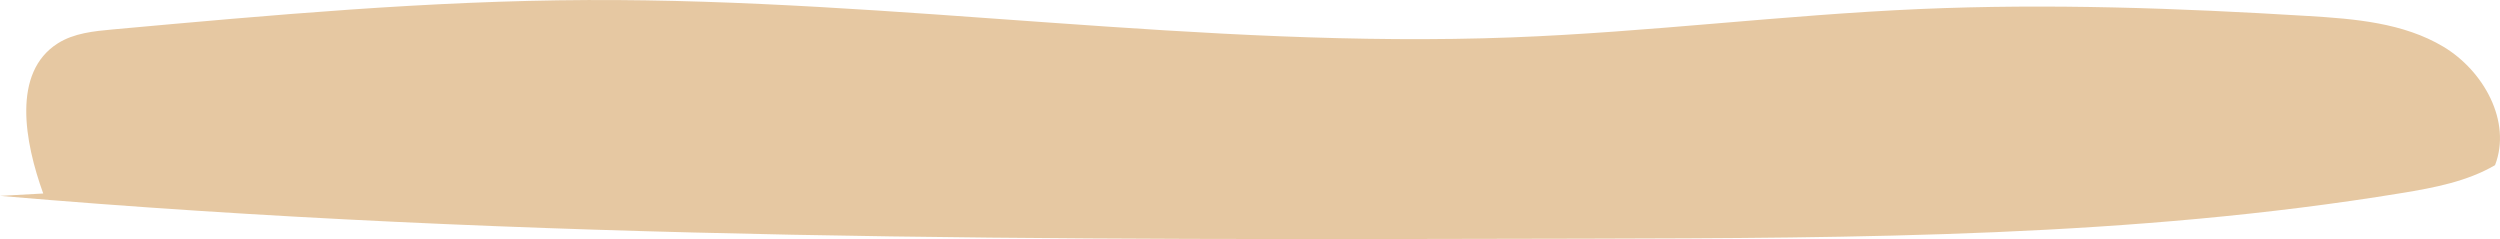 <svg xmlns="http://www.w3.org/2000/svg" width="1756.796" height="168.001" viewBox="0 0 1756.796 168.001">
  <path id="Path_658" data-name="Path 658" d="M5425.266,1503.25c-13.056-36.1-22.165-85.063,10.3-105.549,11.317-7.14,25.208-8.535,38.534-9.746,111.063-10.091,222.292-20.191,333.812-20.668,216.694-.929,432.741,34.475,649.282,26.261,95.779-3.634,191.07-15.79,286.829-19.939,90.861-3.937,181.892-.654,272.669,4.889,32.832,2,67.038,4.723,95.258,21.622s48.092,52.531,36.244,83.215c-19.785,11.519-42.829,15.851-65.421,19.563-189.209,31.083-381.937,31.62-573.681,32.08-371.664.891-743.905,1.759-1114.205-30.07" transform="translate(-5394.891 -1367.269)" fill="#e6c8a2"/>
</svg>
